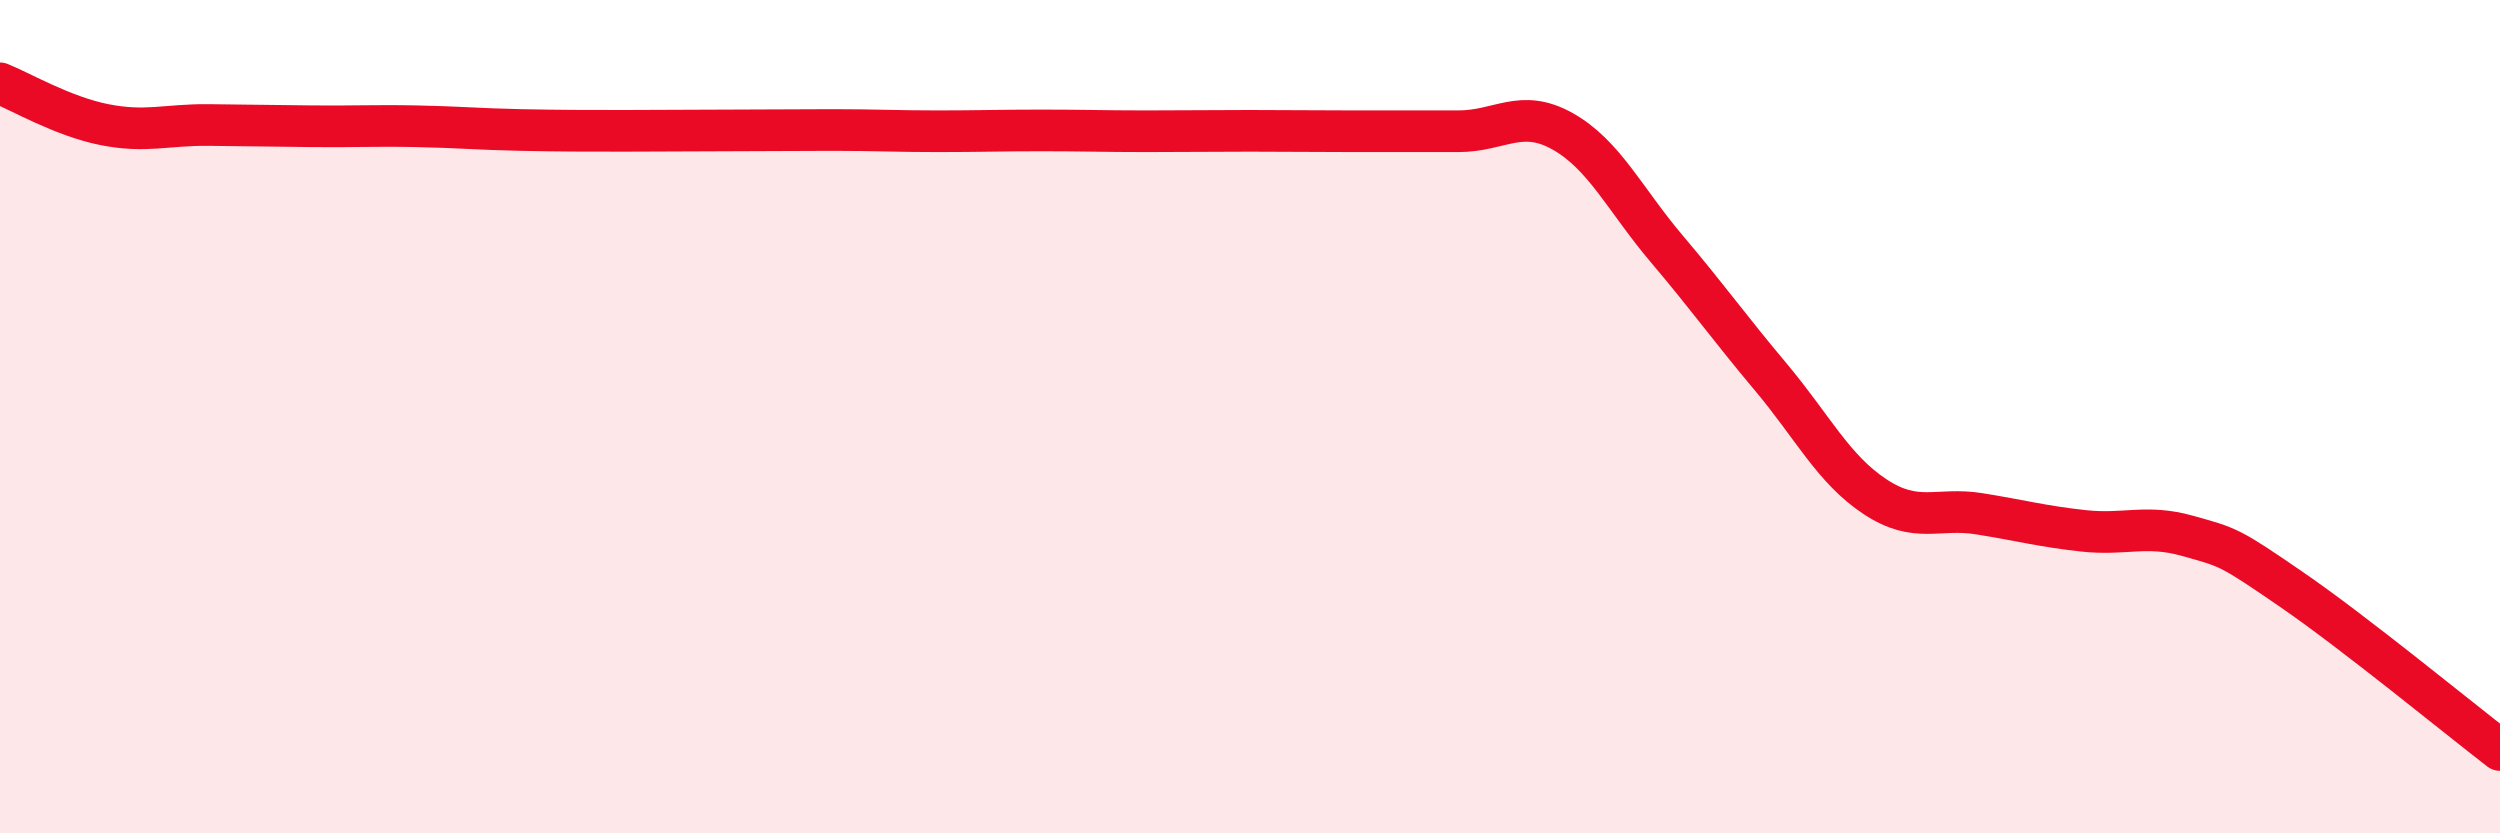 
    <svg width="60" height="20" viewBox="0 0 60 20" xmlns="http://www.w3.org/2000/svg">
      <path
        d="M 0,2 C 0.5,2.2 1.5,2.79 2.5,2.99 C 3.5,3.19 4,2.99 5,3 C 6,3.01 6.5,3.02 7.5,3.03 C 8.5,3.04 9,3.01 10,3.03 C 11,3.05 11.5,3.1 12.5,3.12 C 13.5,3.14 14,3.14 15,3.14 C 16,3.14 16.5,3.13 17.5,3.13 C 18.5,3.13 19,3.12 20,3.12 C 21,3.12 21.5,3.15 22.5,3.15 C 23.5,3.15 24,3.13 25,3.13 C 26,3.13 26.5,3.15 27.5,3.15 C 28.5,3.15 29,3.14 30,3.14 C 31,3.14 31.5,3.15 32.5,3.15 C 33.5,3.15 34,3.15 35,3.15 C 36,3.15 36.5,2.59 37.5,3.15 C 38.5,3.71 39,4.79 40,5.97 C 41,7.15 41.5,7.86 42.5,9.05 C 43.5,10.24 44,11.26 45,11.92 C 46,12.58 46.5,12.17 47.5,12.33 C 48.5,12.49 49,12.63 50,12.74 C 51,12.85 51.5,12.58 52.5,12.86 C 53.5,13.14 53.5,13.12 55,14.15 C 56.5,15.18 59,17.23 60,18L60 20L0 20Z"
        fill="#EB0A25"
        opacity="0.1"
        stroke-linecap="round"
        stroke-linejoin="round"
      />
      <path
        d="M 0,2 C 0.5,2.2 1.5,2.79 2.5,2.99 C 3.5,3.19 4,2.99 5,3 C 6,3.01 6.5,3.02 7.5,3.03 C 8.5,3.04 9,3.01 10,3.03 C 11,3.05 11.5,3.1 12.5,3.12 C 13.5,3.14 14,3.14 15,3.14 C 16,3.14 16.5,3.13 17.5,3.13 C 18.5,3.13 19,3.12 20,3.12 C 21,3.12 21.5,3.15 22.5,3.15 C 23.5,3.15 24,3.13 25,3.13 C 26,3.13 26.5,3.15 27.5,3.15 C 28.5,3.15 29,3.14 30,3.14 C 31,3.14 31.5,3.15 32.5,3.15 C 33.5,3.15 34,3.15 35,3.15 C 36,3.15 36.5,2.59 37.5,3.15 C 38.5,3.71 39,4.79 40,5.97 C 41,7.15 41.5,7.86 42.5,9.05 C 43.5,10.24 44,11.26 45,11.92 C 46,12.58 46.5,12.17 47.5,12.33 C 48.5,12.49 49,12.63 50,12.74 C 51,12.85 51.5,12.58 52.5,12.86 C 53.5,13.14 53.5,13.12 55,14.15 C 56.5,15.18 59,17.23 60,18"
        stroke="#EB0A25"
        stroke-width="1"
        fill="none"
        stroke-linecap="round"
        stroke-linejoin="round"
      />
    </svg>
  